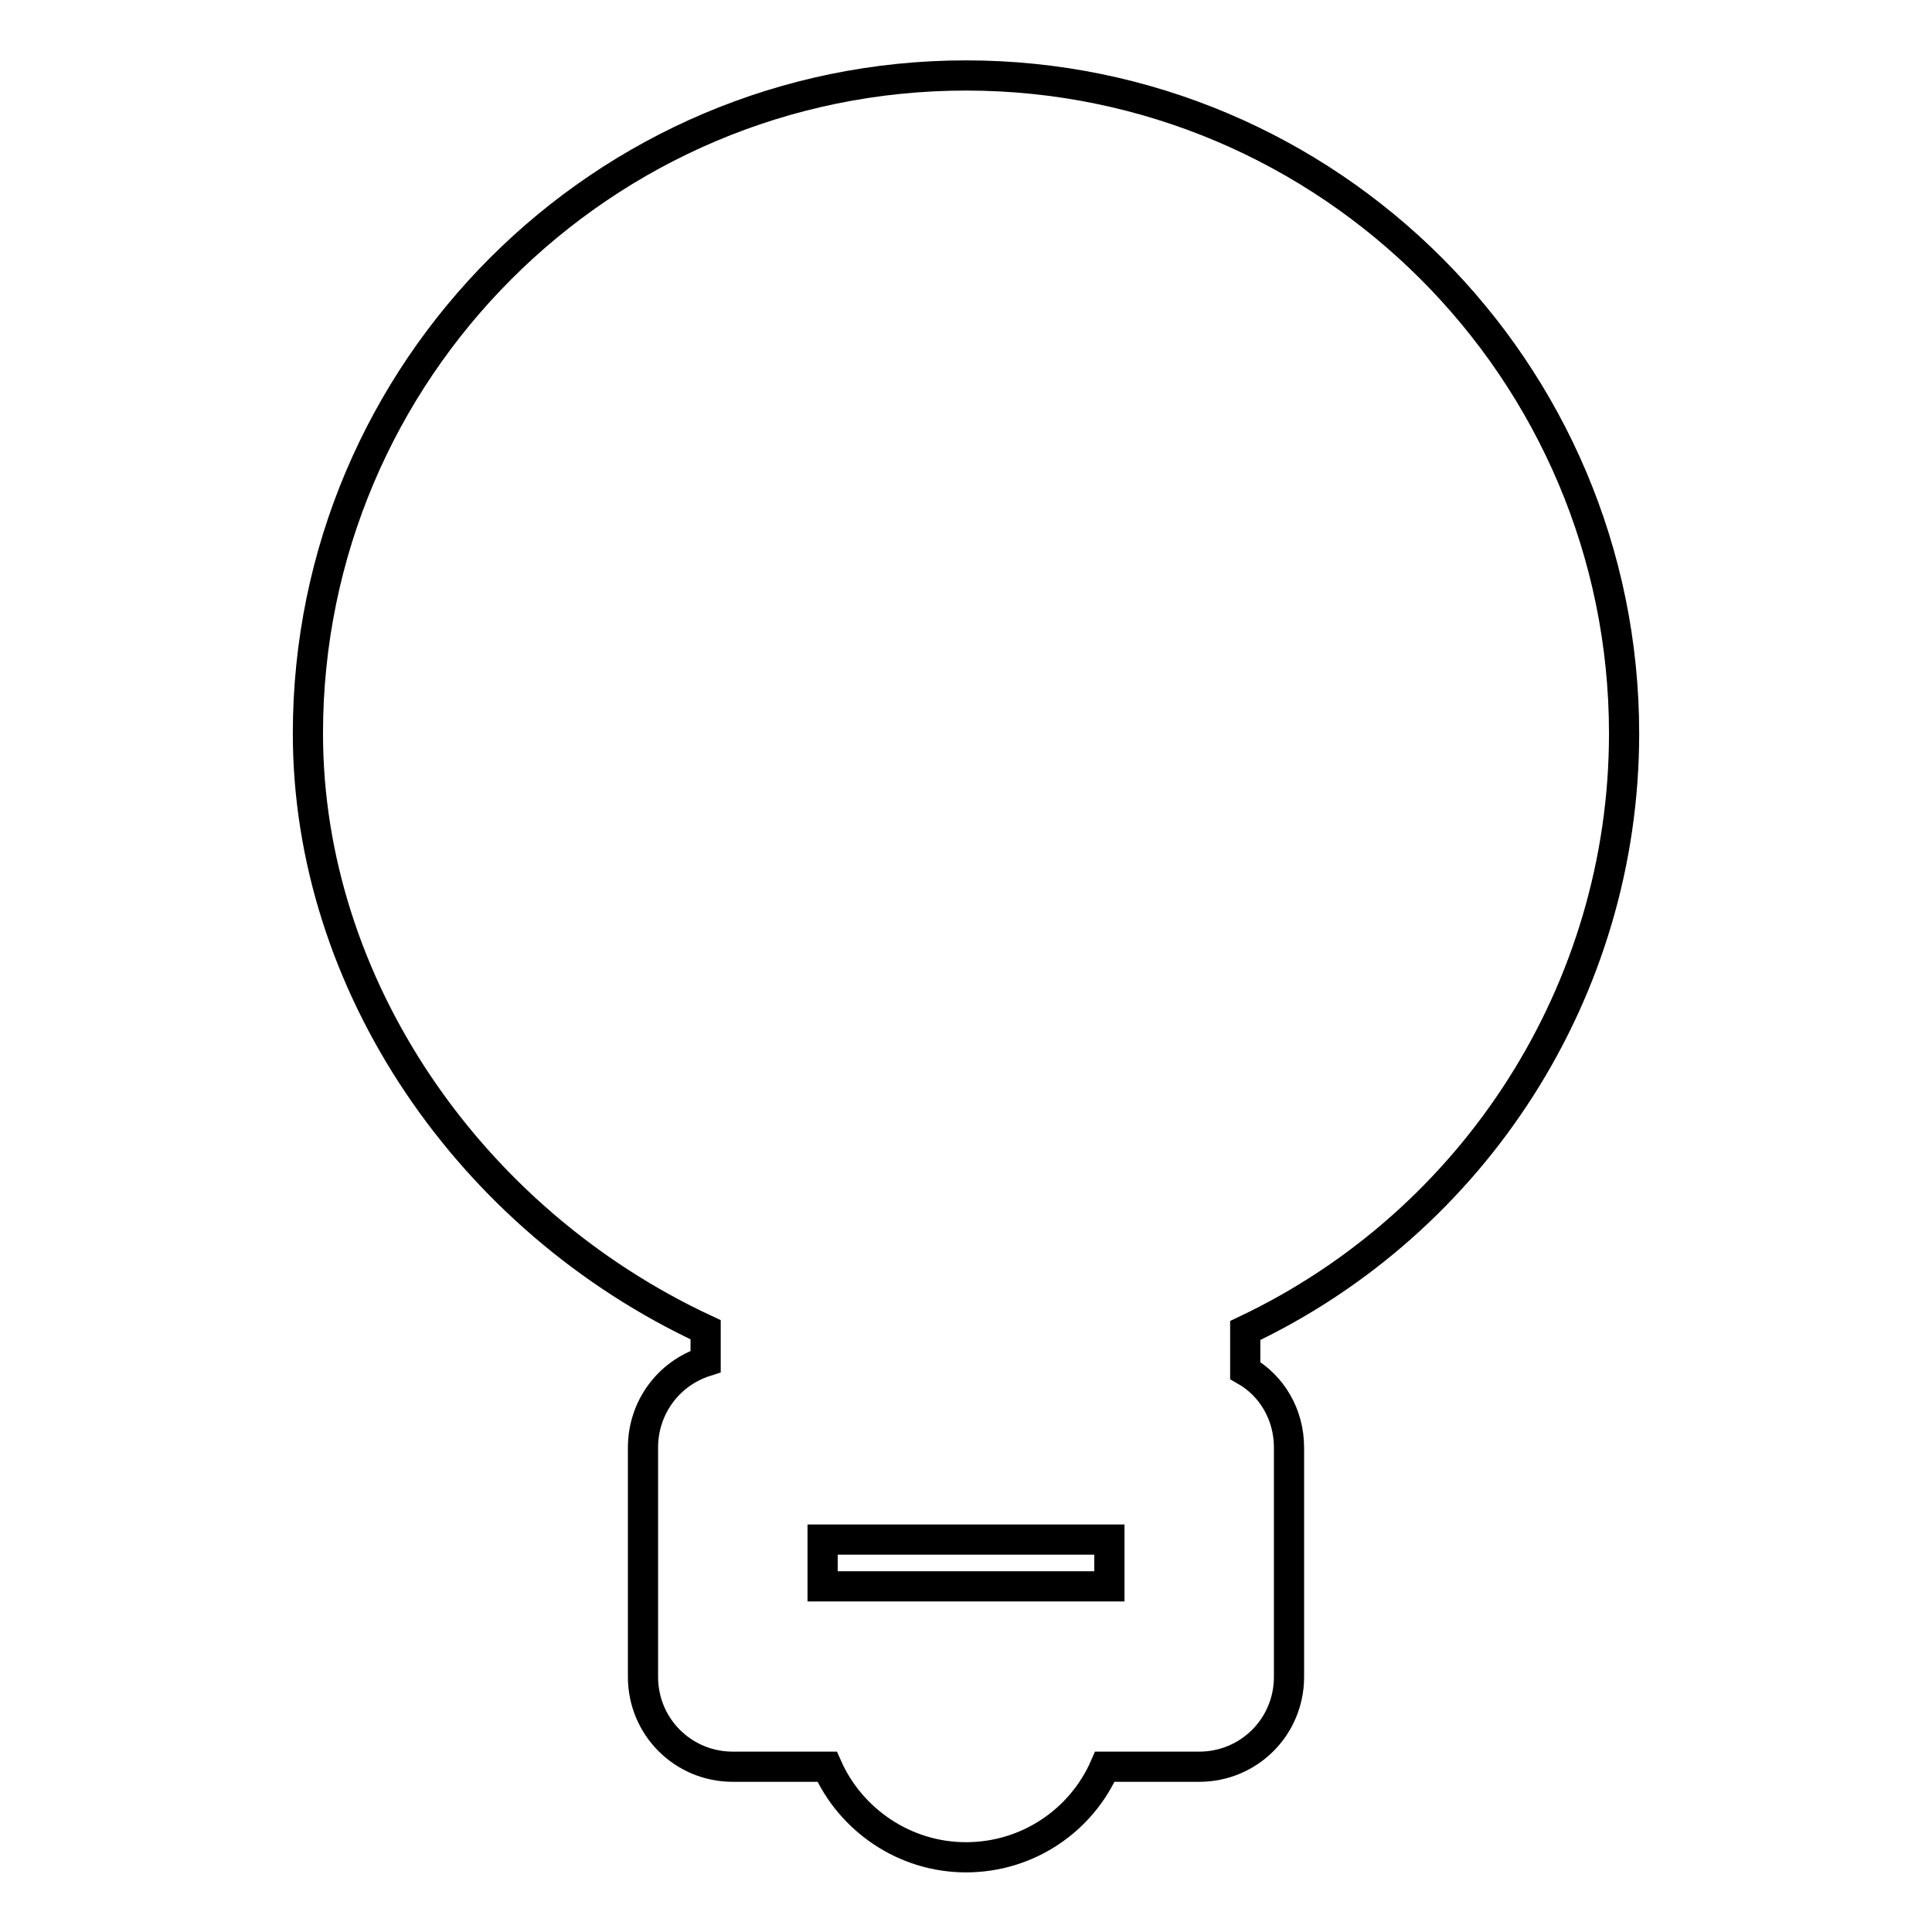 <?xml version="1.0" encoding="utf-8"?>
<!-- Svg Vector Icons : http://www.onlinewebfonts.com/icon -->
<!DOCTYPE svg PUBLIC "-//W3C//DTD SVG 1.1//EN" "http://www.w3.org/Graphics/SVG/1.1/DTD/svg11.dtd">
<svg version="1.1" xmlns="http://www.w3.org/2000/svg" xmlns:xlink="http://www.w3.org/1999/xlink" x="0px" y="0px" viewBox="0 0 256 256" enable-background="new 0 0 256 256" xml:space="preserve">
<g> <path stroke-width="4" fill-opacity="0" stroke="#000000"  d="M215.2,97.2c0-48.1-39.1-87.2-87.2-87.2c-48.1,0-87.2,39.1-87.2,87.2c0,33.1,21.3,64.4,52.7,79v4.2 c-5,1.6-8.3,6.2-8.3,11.4v30.4c0,6.6,5.3,11.9,11.9,11.9l0,0h12.5c3.1,7,10.2,12,18.4,12c8.2,0,15.3-4.9,18.4-12h12.5 c6.6,0,11.9-5.3,11.9-11.9l0,0v-30.4c0-4.4-2.3-8.2-5.8-10.2v-5.3C195.4,161.9,215.2,131.2,215.2,97.2z M109,210.2V204h38v6.2H109z "/></g>
</svg>